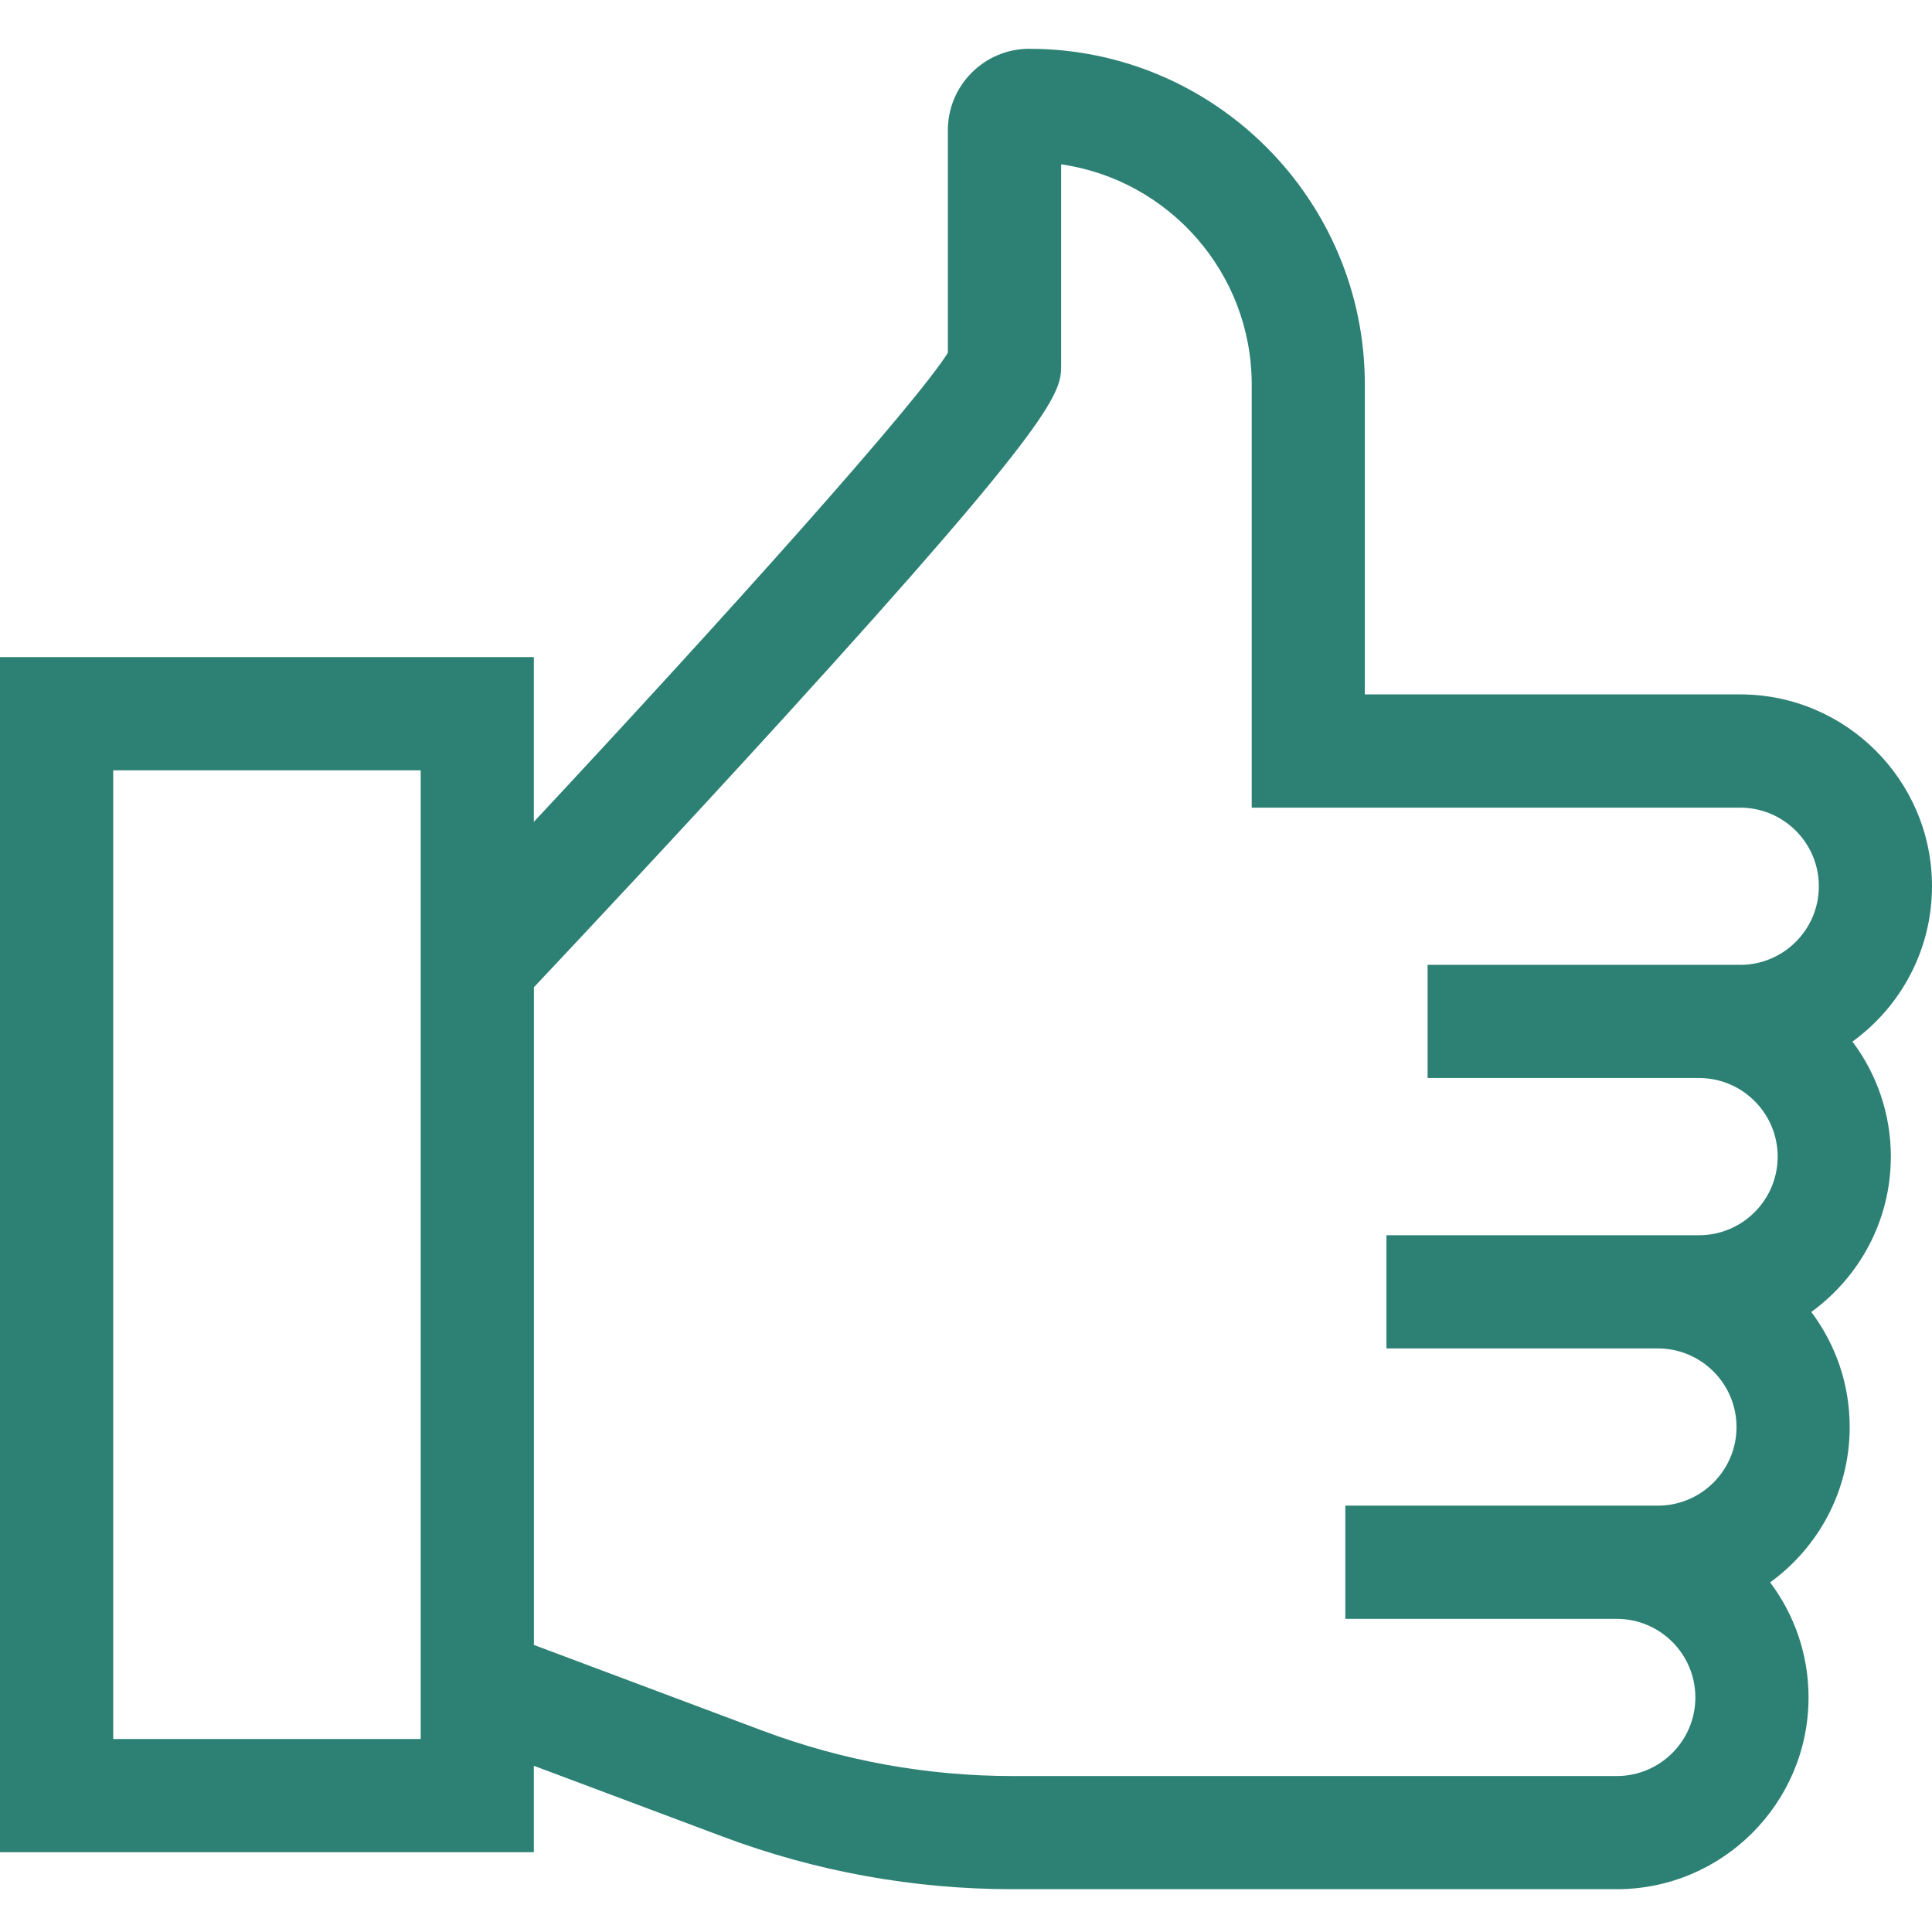 <?xml version="1.0" encoding="UTF-8"?> <svg xmlns="http://www.w3.org/2000/svg" height="60" viewBox="0 0 60 60" width="60"><path d="m58.722 35.92c0-1.339-.444-2.576-1.193-3.572 1.496-1.083 2.471-2.842 2.471-4.826 0-3.284-2.672-5.957-5.957-5.957h-5.026-1.164-5.467v-9.628c0-5.747-4.675-10.422-10.422-10.422-1.393 0-2.527 1.134-2.527 2.527v6.914c-.994 1.591-6.779 8.055-12.858 14.567v-5.117h-16.58v37.116h16.58v-2.684l5.864 2.199c2.892 1.084 5.924 1.634 9.013 1.634h8.395 7.719 2.639c3.284 0 5.957-2.672 5.957-5.957 0-1.339-.444-2.576-1.193-3.572 1.496-1.083 2.471-2.842 2.471-4.826 0-1.339-.444-2.576-1.193-3.572 1.495-1.083 2.471-2.842 2.471-4.826zm-45.657-7.19v24.79.487h-9.549v-30.084h9.549zm40.979 1.233h-1.278-.219-8.212v3.516h8.212.219c1.346 0 2.441 1.095 2.441 2.441 0 1.346-1.095 2.441-2.441 2.441h-1.278-7.152-1.278v3.516h1.278 7.152c1.346 0 2.441 1.095 2.441 2.441 0 1.346-1.095 2.441-2.441 2.441h-1.278-7.152-1.278v3.516h1.278 7.152c1.346 0 2.441 1.095 2.441 2.441-0 1.346-1.095 2.441-2.441 2.441h-2.639-7.719-8.395c-2.666 0-5.282-.475-7.778-1.41l-7.098-2.662v-20.425c1.202-1.276 4.481-4.768 7.729-8.332 8.645-9.489 8.645-10.162 8.645-11.013v-6.211c3.342.481 5.918 3.363 5.918 6.836v11.385h0v1.758h8.982 1.164 5.026c1.346 0 2.441 1.095 2.441 2.441s-1.095 2.441-2.441 2.441z" fill="#2d8174" fill-rule="evenodd"></path></svg> 